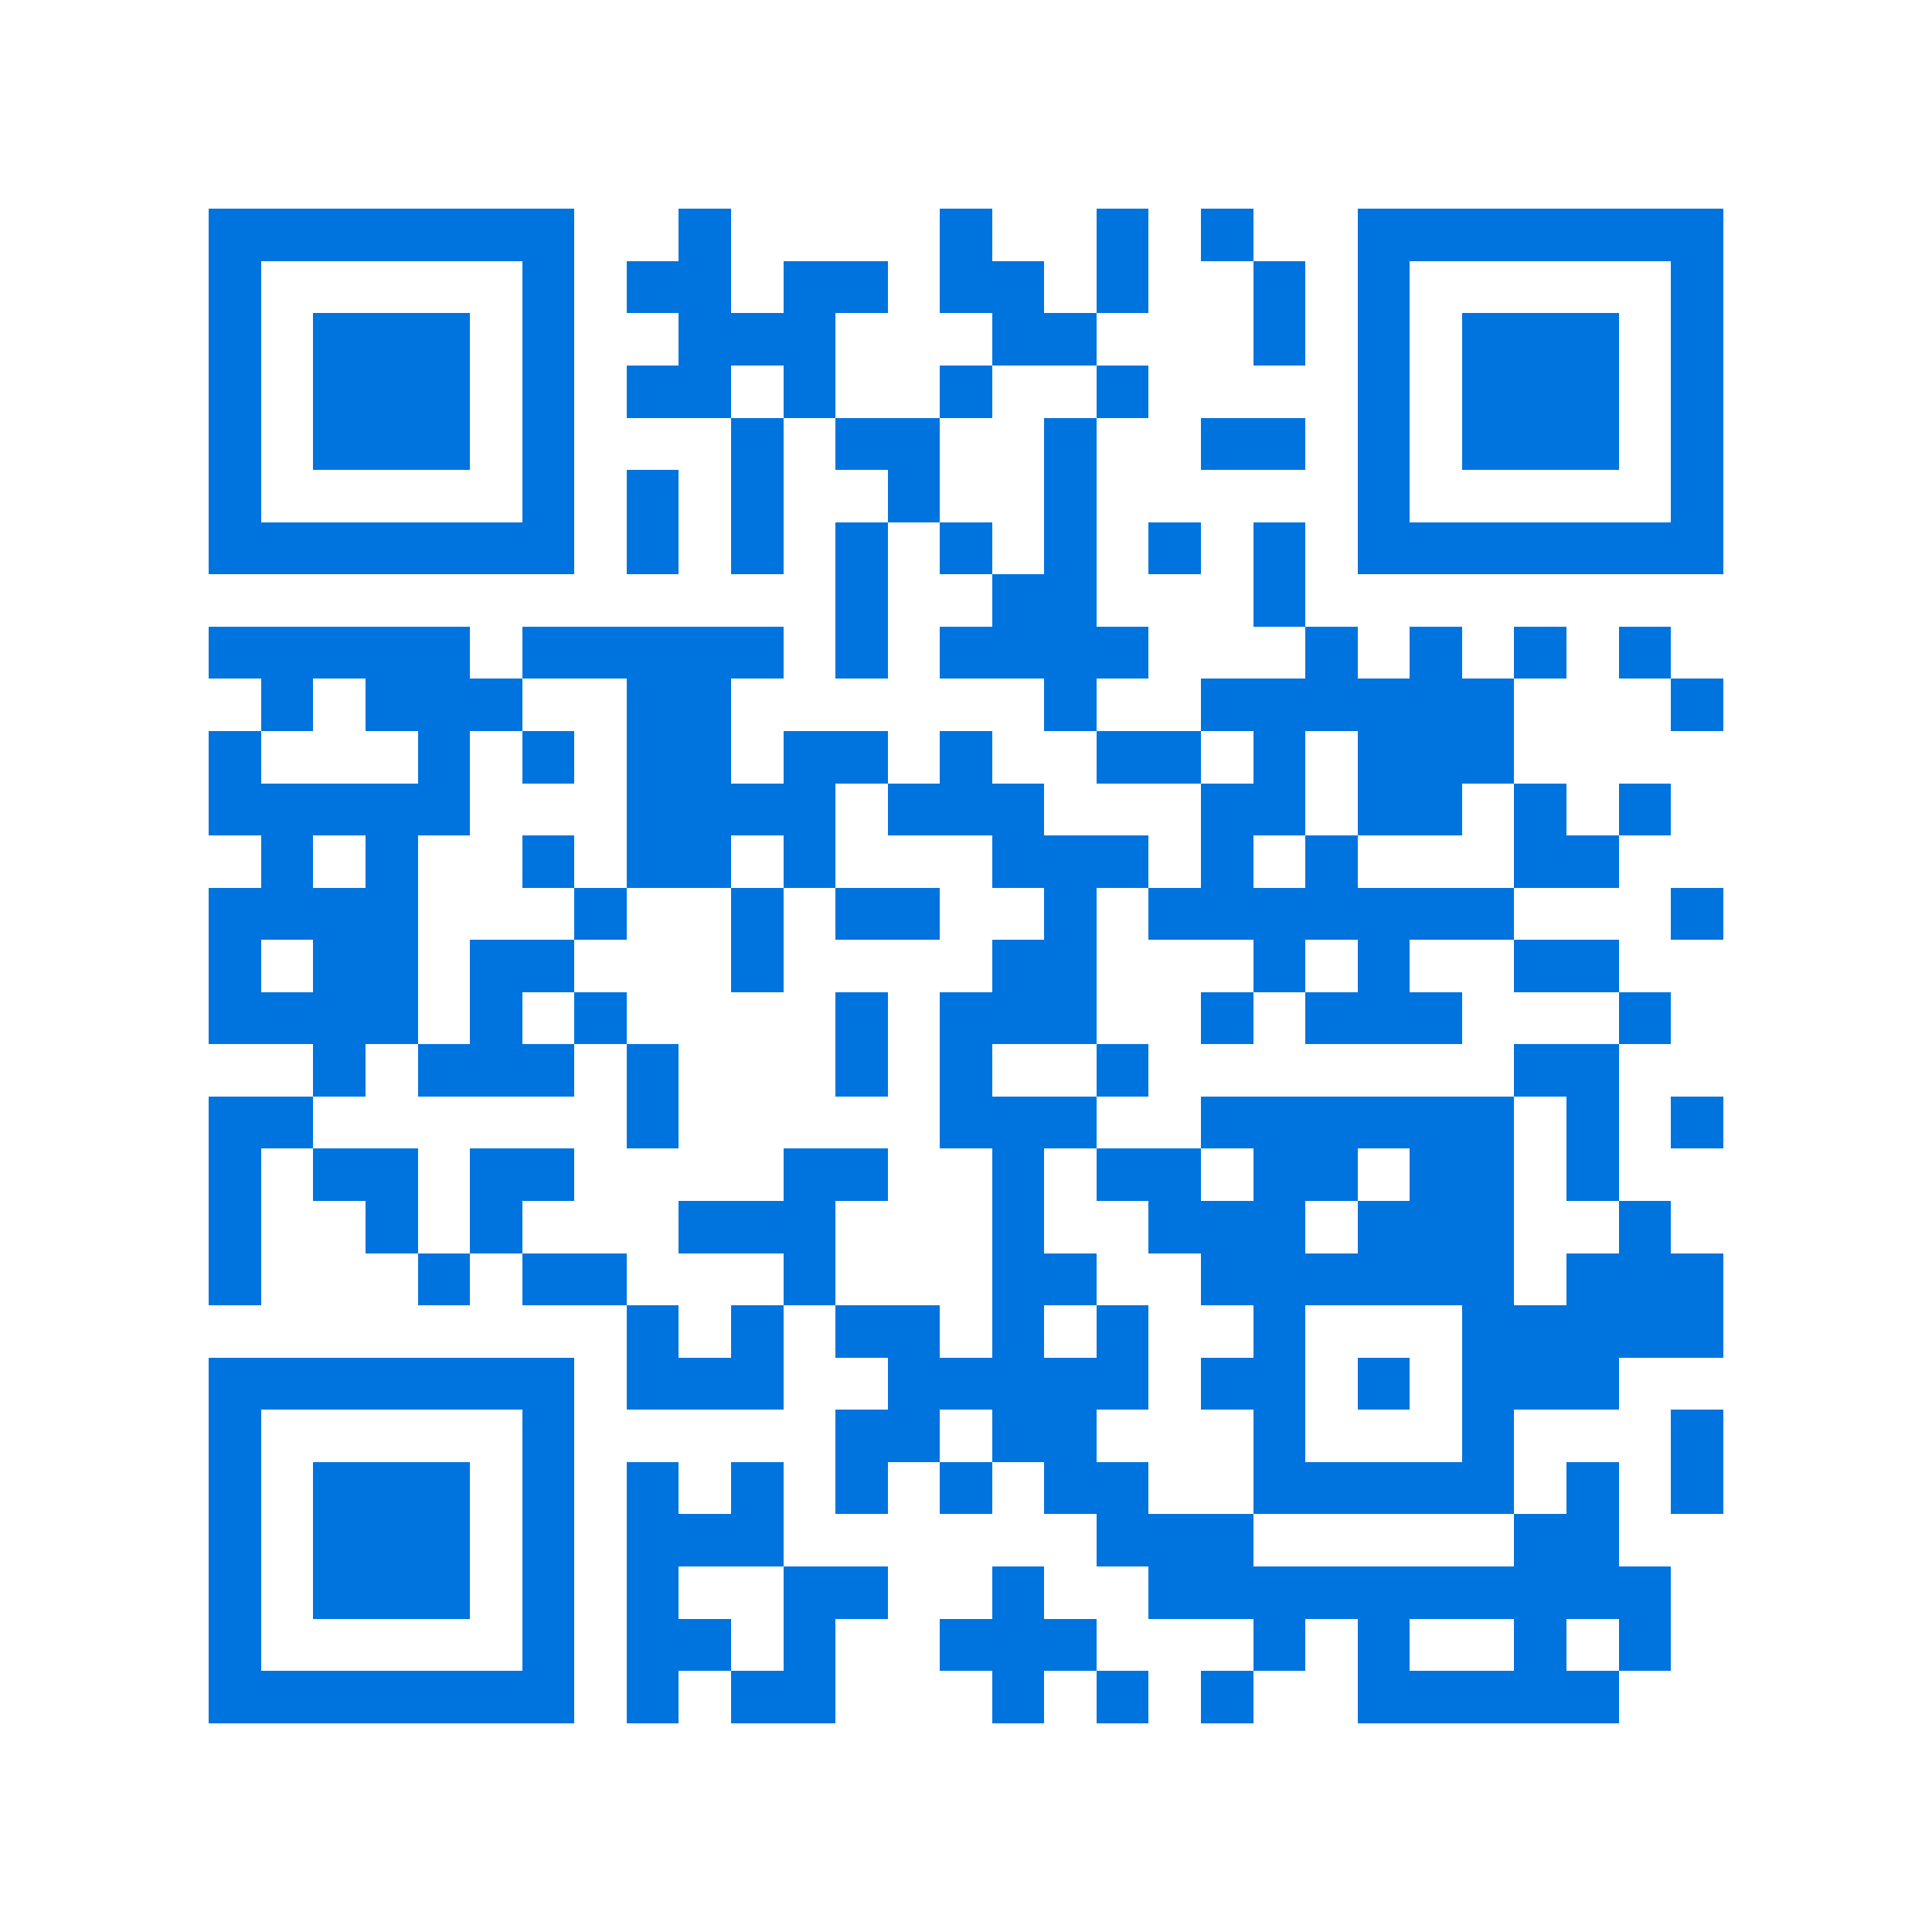 <svg xmlns="http://www.w3.org/2000/svg" viewBox="0 0 37 37" shape-rendering="crispEdges"><path fill="#ffffff" d="M0 0h37v37H0z"/><path stroke="#0074de" d="M4 4.5h7m2 0h1m4 0h1m2 0h1m1 0h1m2 0h7M4 5.5h1m5 0h1m1 0h2m1 0h2m1 0h2m1 0h1m2 0h1m1 0h1m5 0h1M4 6.5h1m1 0h3m1 0h1m2 0h3m3 0h2m3 0h1m1 0h1m1 0h3m1 0h1M4 7.5h1m1 0h3m1 0h1m1 0h2m1 0h1m2 0h1m2 0h1m4 0h1m1 0h3m1 0h1M4 8.5h1m1 0h3m1 0h1m3 0h1m1 0h2m2 0h1m2 0h2m1 0h1m1 0h3m1 0h1M4 9.5h1m5 0h1m1 0h1m1 0h1m2 0h1m2 0h1m5 0h1m5 0h1M4 10.5h7m1 0h1m1 0h1m1 0h1m1 0h1m1 0h1m1 0h1m1 0h1m1 0h7M16 11.5h1m2 0h2m3 0h1M4 12.5h5m1 0h5m1 0h1m1 0h4m3 0h1m1 0h1m1 0h1m1 0h1M5 13.5h1m1 0h3m2 0h2m6 0h1m2 0h6m3 0h1M4 14.5h1m3 0h1m1 0h1m1 0h2m1 0h2m1 0h1m2 0h2m1 0h1m1 0h3M4 15.5h5m3 0h4m1 0h3m3 0h2m1 0h2m1 0h1m1 0h1M5 16.5h1m1 0h1m2 0h1m1 0h2m1 0h1m3 0h3m1 0h1m1 0h1m3 0h2M4 17.5h4m3 0h1m2 0h1m1 0h2m2 0h1m1 0h7m3 0h1M4 18.5h1m1 0h2m1 0h2m3 0h1m4 0h2m3 0h1m1 0h1m2 0h2M4 19.5h4m1 0h1m1 0h1m4 0h1m1 0h3m2 0h1m1 0h3m3 0h1M6 20.5h1m1 0h3m1 0h1m3 0h1m1 0h1m2 0h1m7 0h2M4 21.5h2m6 0h1m5 0h3m2 0h6m1 0h1m1 0h1M4 22.5h1m1 0h2m1 0h2m4 0h2m2 0h1m1 0h2m1 0h2m1 0h2m1 0h1M4 23.5h1m2 0h1m1 0h1m3 0h3m3 0h1m2 0h3m1 0h3m2 0h1M4 24.5h1m3 0h1m1 0h2m3 0h1m3 0h2m2 0h6m1 0h3M12 25.5h1m1 0h1m1 0h2m1 0h1m1 0h1m2 0h1m3 0h5M4 26.5h7m1 0h3m2 0h5m1 0h2m1 0h1m1 0h3M4 27.5h1m5 0h1m5 0h2m1 0h2m3 0h1m3 0h1m3 0h1M4 28.5h1m1 0h3m1 0h1m1 0h1m1 0h1m1 0h1m1 0h1m1 0h2m2 0h5m1 0h1m1 0h1M4 29.5h1m1 0h3m1 0h1m1 0h3m6 0h3m5 0h2M4 30.5h1m1 0h3m1 0h1m1 0h1m2 0h2m2 0h1m2 0h10M4 31.5h1m5 0h1m1 0h2m1 0h1m2 0h3m3 0h1m1 0h1m2 0h1m1 0h1M4 32.5h7m1 0h1m1 0h2m3 0h1m1 0h1m1 0h1m2 0h5"/></svg>
